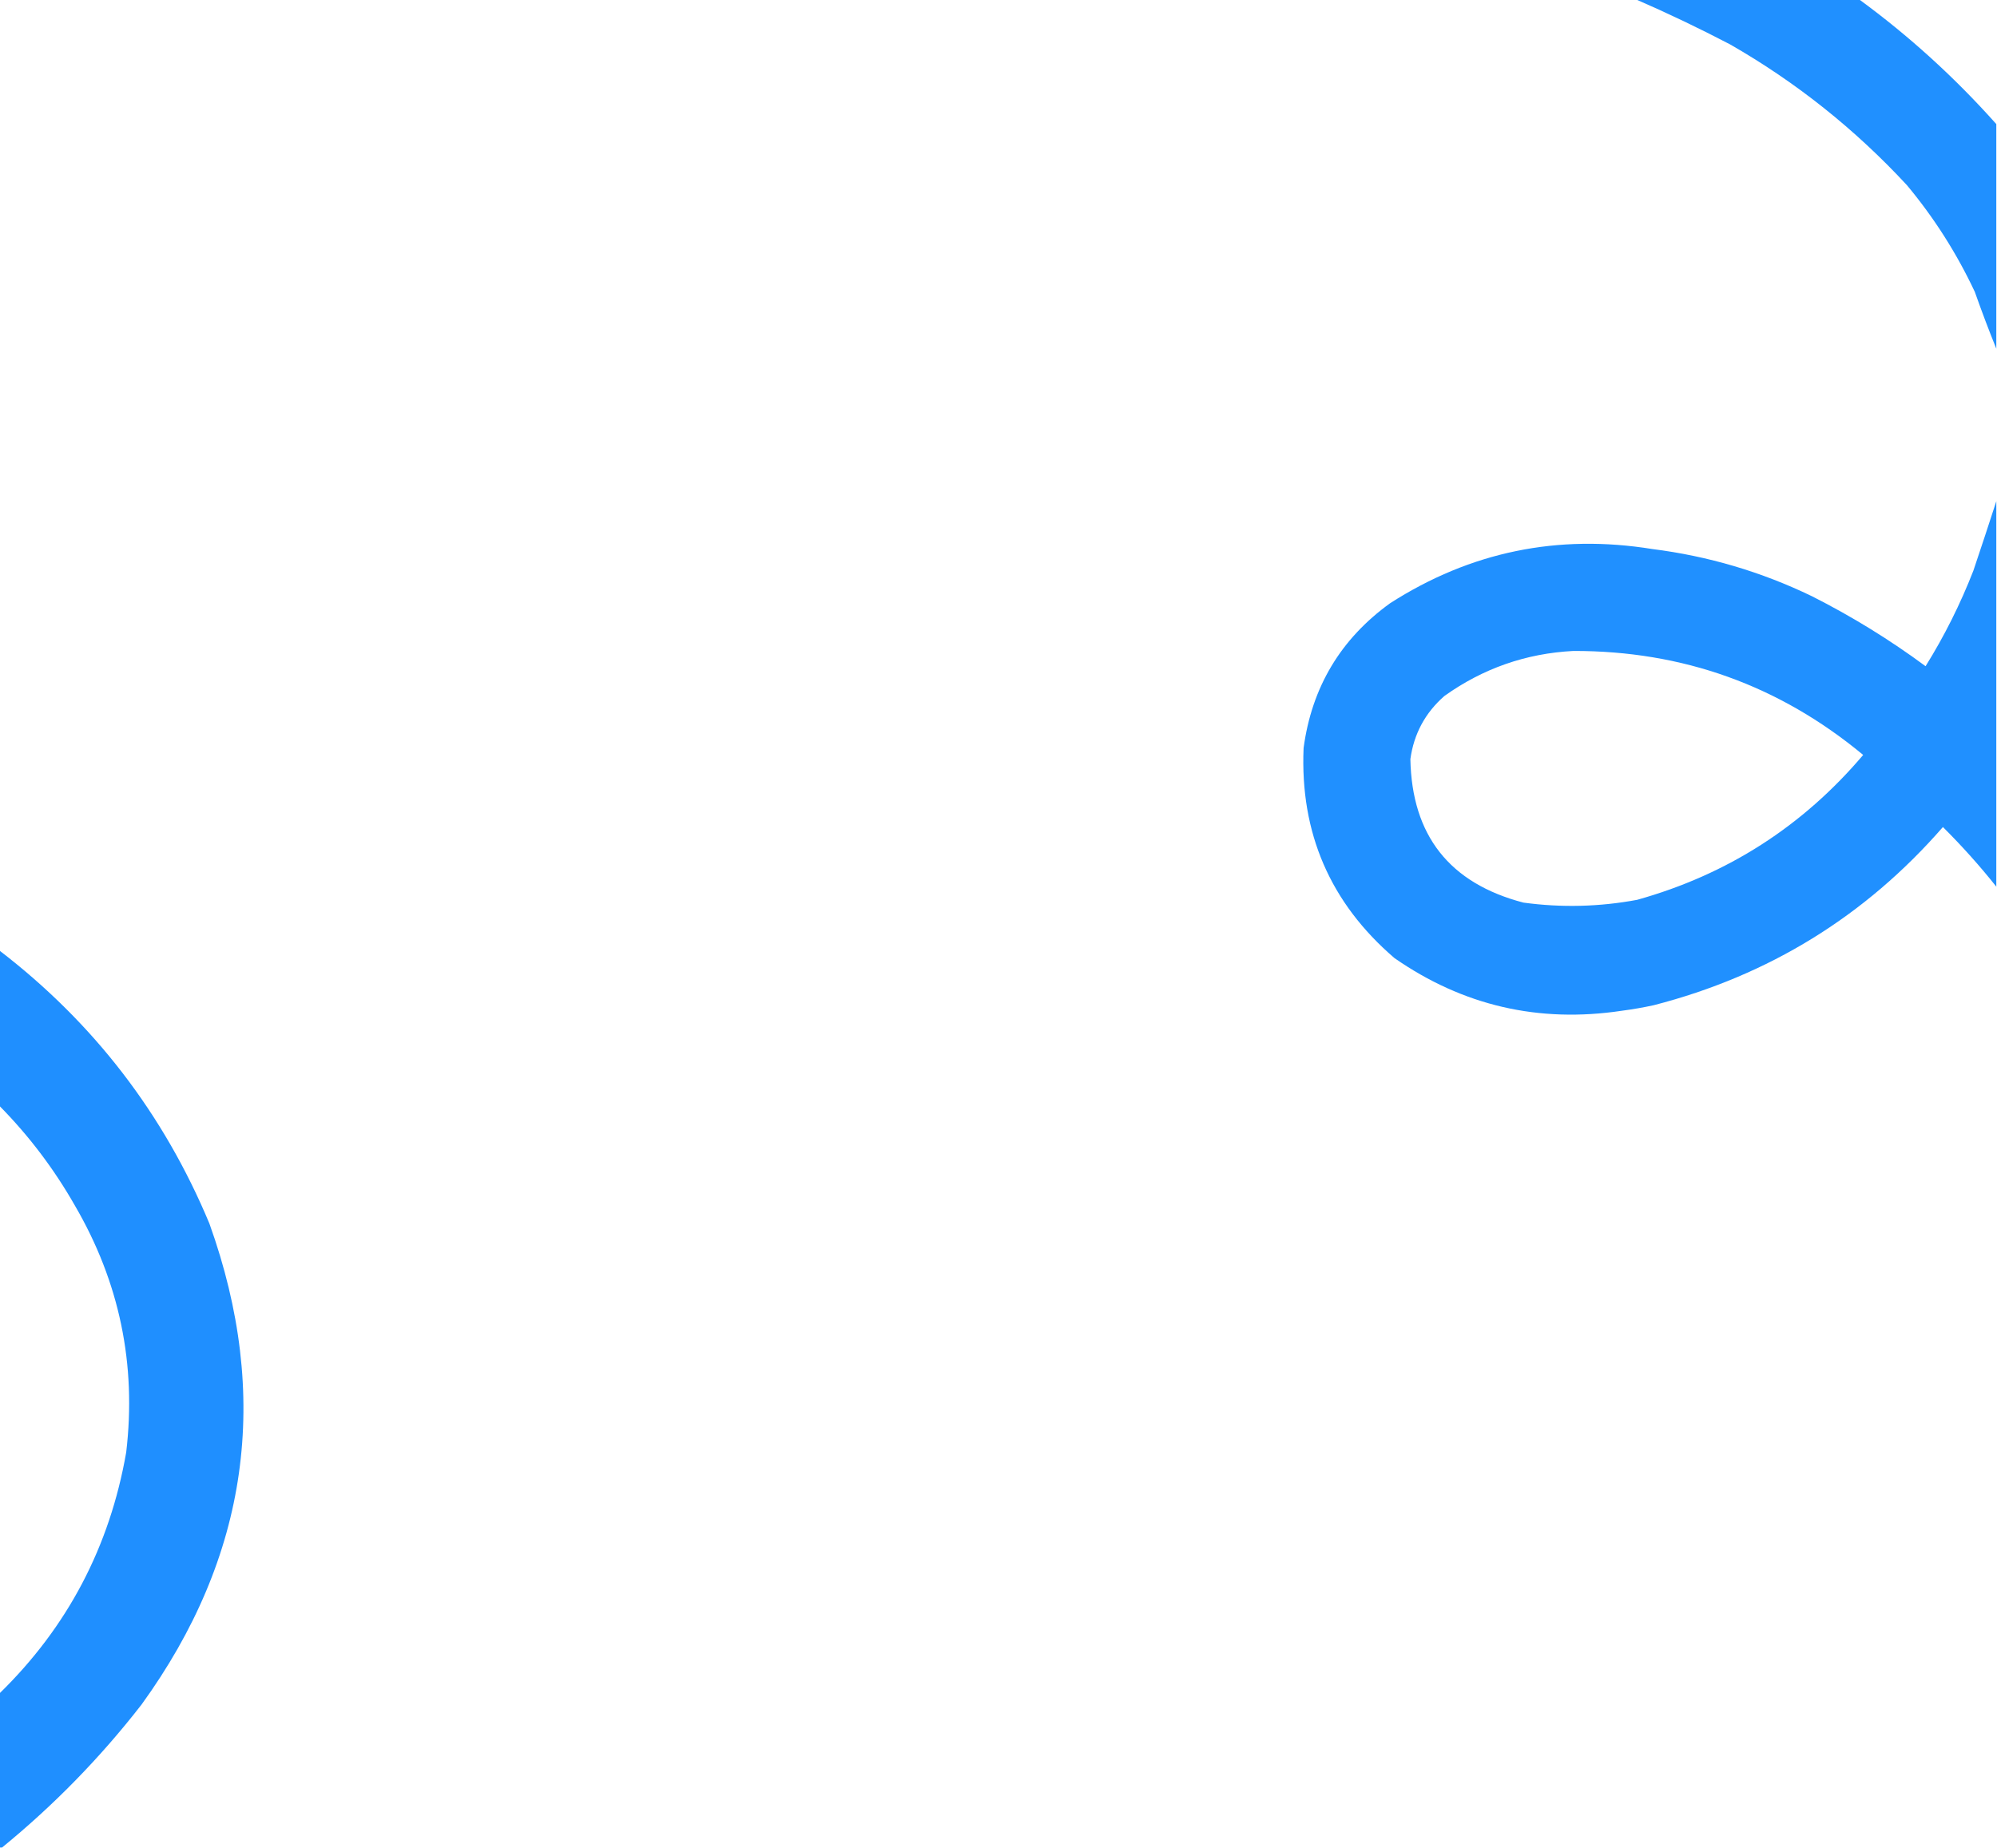 <?xml version="1.0" encoding="UTF-8"?>
<!DOCTYPE svg PUBLIC "-//W3C//DTD SVG 1.1//EN" "http://www.w3.org/Graphics/SVG/1.1/DTD/svg11.dtd">
<svg xmlns="http://www.w3.org/2000/svg" version="1.1" width="1440px" height="1333px" style="shape-rendering:geometricPrecision; text-rendering:geometricPrecision; image-rendering:optimizeQuality; fill-rule:evenodd; clip-rule:evenodd" xmlns:xlink="http://www.w3.org/1999/xlink">
<g><path style="opacity:0.992" fill="#1f8fff" d="M 1179.5,-0.5 C 1233.17,-0.5 1286.83,-0.5 1340.5,-0.5C 1376.57,25.892 1409.57,55.892 1439.5,89.5C 1439.5,143.5 1439.5,197.5 1439.5,251.5C 1434.08,238.082 1428.91,224.416 1424,210.5C 1410.93,182.666 1394.59,156.999 1375,133.5C 1337.51,93.051 1295.01,59.218 1247.5,32C 1225.11,20.301 1202.44,9.468 1179.5,-0.5 Z"/></g>
<g><path style="opacity:0.991" fill="#1f8fff" d="M 1439.5,361.5 C 1439.5,454.167 1439.5,546.833 1439.5,639.5C 1427.64,624.558 1414.81,610.225 1401,596.5C 1345.01,660.768 1275.51,703.601 1192.5,725C 1184.89,726.657 1177.22,727.991 1169.5,729C 1109.55,738.008 1054.88,725.341 1005.5,691C 959.196,651.211 937.362,600.711 940,539.5C 945.91,495.622 966.744,460.789 1002.5,435C 1060.32,397.967 1123.32,384.967 1191.5,396C 1231.71,401.072 1270.05,412.405 1306.5,430C 1335.34,444.577 1362.67,461.41 1388.5,480.5C 1402.1,458.639 1413.6,435.639 1423,411.5C 1428.64,394.751 1434.14,378.084 1439.5,361.5 Z M 1134.5,469.5 C 1213.33,469.33 1283,494.33 1343.5,544.5C 1299.88,595.98 1245.55,630.814 1180.5,649C 1153.28,654.071 1125.94,654.738 1098.5,651C 1045.21,637.05 1018.05,602.55 1017,547.5C 1019.52,529.304 1027.68,514.137 1041.5,502C 1069.35,482.105 1100.35,471.272 1134.5,469.5 Z"/></g>
<g><path style="opacity:0.993" fill="#1f8fff" d="M -0.5,685.5 C 67.491,737.665 117.991,803.331 151,882.5C 195.687,1007.03 179.353,1122.69 102,1229.5C 72.376,1267.62 38.876,1301.96 1.5,1332.5C 0.833,1332.5 0.167,1332.5 -0.5,1332.5C -0.5,1295.5 -0.5,1258.5 -0.5,1221.5C 48.615,1173.62 79.115,1115.62 91,1047.5C 98.508,984.039 86.175,924.706 54,869.5C 38.971,843.099 20.804,819.099 -0.5,797.5C -0.5,760.167 -0.5,722.833 -0.5,685.5 Z"/></g>
</svg>
